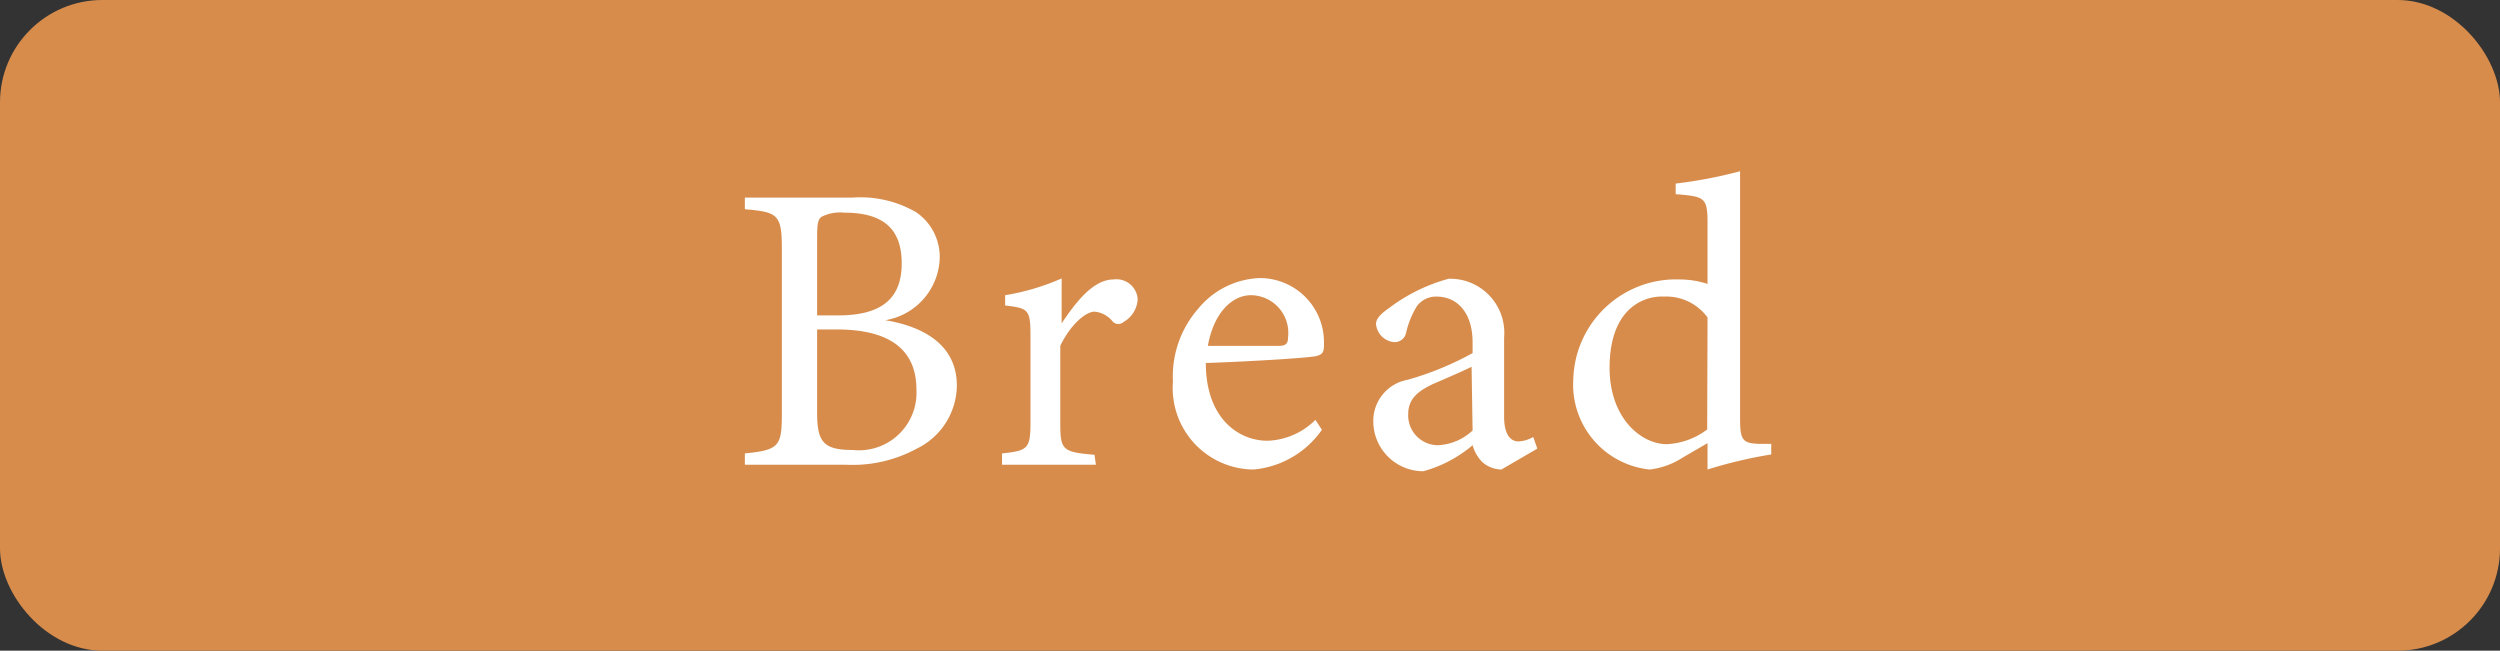 <svg id="レイヤー_1" data-name="レイヤー 1" xmlns="http://www.w3.org/2000/svg" width="73" height="19" viewBox="0 0 73 19"><rect x="0" y="0" width="73" height="19" fill="#333333" stroke="none"/><defs><style>.cls-1{fill:#d78c4b;}.cls-2{fill:#fff;}</style></defs><rect class="cls-1" width="73" height="19" rx="2.99"/><path class="cls-2" d="M25.85,9.35c1.15.19,2.09.74,2.09,1.91a2.07,2.07,0,0,1-1.17,1.84,3.92,3.92,0,0,1-2.07.47H21.75v-.33c1-.1,1.08-.21,1.08-1.16V7.27c0-1-.11-1.08-1.08-1.16V5.77h3.14a3.25,3.25,0,0,1,1.85.42,1.58,1.58,0,0,1,.7,1.35A1.9,1.9,0,0,1,25.85,9.35Zm-1.38-.14c1.32,0,1.86-.53,1.86-1.52s-.52-1.48-1.67-1.48a1.2,1.2,0,0,0-.67.12c-.1.07-.13.2-.13.58v2.3Zm-.61,2.85c0,.86.2,1.08,1.05,1.08a1.68,1.68,0,0,0,1.85-1.76c0-1.23-.86-1.76-2.33-1.76h-.57Z" transform="translate(0)"/><path class="cls-2" d="M32,13.57H29.26v-.33c.76-.08.83-.14.83-.92V9.83c0-.79-.05-.83-.74-.91v-.3A6.8,6.8,0,0,0,31,8.13V9.44c.42-.62.92-1.28,1.52-1.28a.62.62,0,0,1,.7.58.81.81,0,0,1-.41.66.23.23,0,0,1-.31,0,.77.77,0,0,0-.54-.3c-.25,0-.7.37-1,1v2.25c0,.79.06.85,1,.93Z" transform="translate(0)"/><path class="cls-2" d="M38.6,12.55a2.73,2.73,0,0,1-2,1.16,2.38,2.38,0,0,1-2.35-2.57A3,3,0,0,1,35,9a2.43,2.43,0,0,1,1.78-.88A1.87,1.87,0,0,1,38.66,10c0,.24,0,.35-.24.4s-1.78.15-3.21.2c0,1.61.95,2.27,1.8,2.27a2.08,2.08,0,0,0,1.4-.61ZM36.53,8.62c-.55,0-1.09.51-1.26,1.48.68,0,1.35,0,2.06,0,.21,0,.28-.06.28-.24A1.1,1.1,0,0,0,36.53,8.62Z" transform="translate(0)"/><path class="cls-2" d="M43.84,13.71a.87.87,0,0,1-.56-.22A1.14,1.14,0,0,1,43,13a3.74,3.74,0,0,1-1.44.76,1.46,1.46,0,0,1-1.46-1.47,1.22,1.22,0,0,1,1-1.2,8.88,8.88,0,0,0,1.9-.78V10c0-.85-.43-1.34-1.06-1.34a.7.7,0,0,0-.56.27,2.54,2.54,0,0,0-.32.78.34.34,0,0,1-.35.28.58.58,0,0,1-.53-.53c0-.17.16-.31.4-.48a5.1,5.1,0,0,1,1.72-.84,1.58,1.58,0,0,1,1.62,1.72v2.31c0,.55.21.72.42.72a.94.94,0,0,0,.43-.13l.12.34Zm-.87-3c-.26.13-.84.38-1.12.5-.45.21-.73.44-.73.88A.87.87,0,0,0,42,13a1.59,1.59,0,0,0,1-.43Z" transform="translate(0)"/><path class="cls-2" d="M51.72,13.27a13.23,13.23,0,0,0-1.86.44v-.77l-.74.43a2.23,2.23,0,0,1-.95.34,2.49,2.49,0,0,1-2.23-2.63,3,3,0,0,1,3.11-2.92,2.65,2.65,0,0,1,.81.13V6.53c0-.77-.08-.79-.93-.86V5.36A13.29,13.29,0,0,0,50.81,5v7.23c0,.62.08.71.53.73l.38,0Zm-1.86-4a1.49,1.49,0,0,0-1.26-.61C48,8.63,47,9,47,10.74c0,1.45.9,2.22,1.66,2.23a2.11,2.11,0,0,0,1.19-.43Z" transform="translate(0)"/></svg>